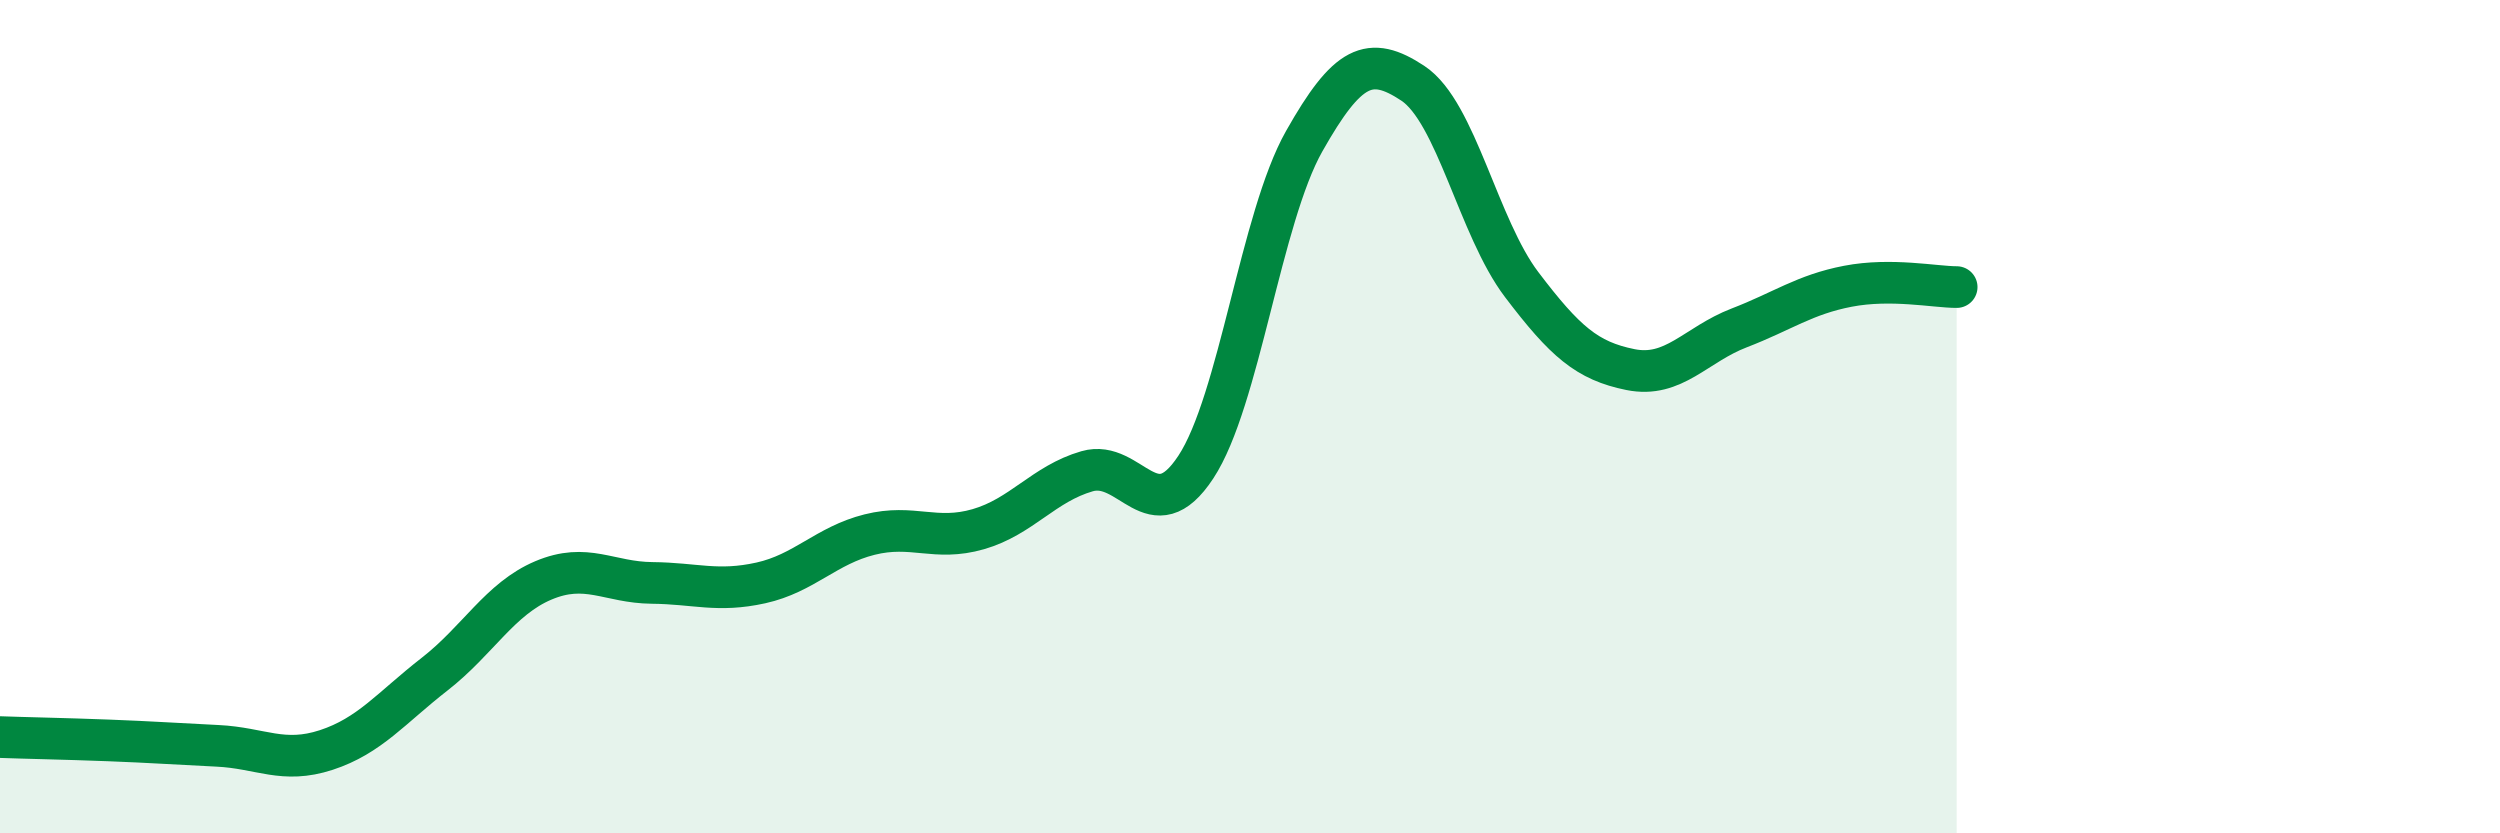 
    <svg width="60" height="20" viewBox="0 0 60 20" xmlns="http://www.w3.org/2000/svg">
      <path
        d="M 0,17.69 C 0.52,17.71 1.57,17.73 2.61,17.77 C 3.65,17.81 4.18,17.85 5.22,17.9 C 6.26,17.95 6.79,18.34 7.83,18 C 8.87,17.66 9.39,16.99 10.43,16.18 C 11.47,15.37 12,14.37 13.04,13.93 C 14.08,13.49 14.61,13.98 15.65,13.99 C 16.69,14 17.22,14.22 18.26,13.99 C 19.3,13.76 19.83,13.09 20.87,12.83 C 21.91,12.57 22.44,13 23.48,12.7 C 24.52,12.4 25.05,11.61 26.09,11.31 C 27.13,11.01 27.66,12.79 28.7,11.21 C 29.74,9.63 30.26,5.23 31.3,3.39 C 32.34,1.55 32.87,1.31 33.91,2 C 34.95,2.69 35.48,5.46 36.52,6.83 C 37.56,8.2 38.09,8.66 39.13,8.87 C 40.17,9.08 40.7,8.27 41.74,7.87 C 42.78,7.47 43.31,7.07 44.35,6.87 C 45.39,6.67 46.44,6.89 46.96,6.89L46.96 20L0 20Z"
        fill="#008740"
        opacity="0.1"
        stroke-linecap="round"
        stroke-linejoin="round"
      />
      <path
        d="M 0,17.69 C 0.52,17.71 1.57,17.73 2.61,17.77 C 3.65,17.81 4.18,17.85 5.22,17.9 C 6.26,17.95 6.79,18.34 7.83,18 C 8.87,17.66 9.39,16.99 10.43,16.18 C 11.47,15.37 12,14.37 13.04,13.93 C 14.08,13.49 14.61,13.98 15.65,13.99 C 16.69,14 17.22,14.22 18.26,13.99 C 19.3,13.76 19.83,13.09 20.87,12.83 C 21.91,12.57 22.44,13 23.48,12.7 C 24.52,12.4 25.05,11.61 26.09,11.31 C 27.13,11.01 27.66,12.79 28.7,11.21 C 29.74,9.63 30.26,5.23 31.3,3.39 C 32.34,1.55 32.87,1.31 33.91,2 C 34.95,2.69 35.48,5.46 36.52,6.83 C 37.56,8.2 38.09,8.66 39.13,8.87 C 40.17,9.08 40.7,8.27 41.74,7.87 C 42.78,7.47 43.31,7.07 44.35,6.87 C 45.39,6.67 46.44,6.89 46.96,6.89"
        stroke="#008740"
        stroke-width="1"
        fill="none"
        stroke-linecap="round"
        stroke-linejoin="round"
      />
    </svg>
  